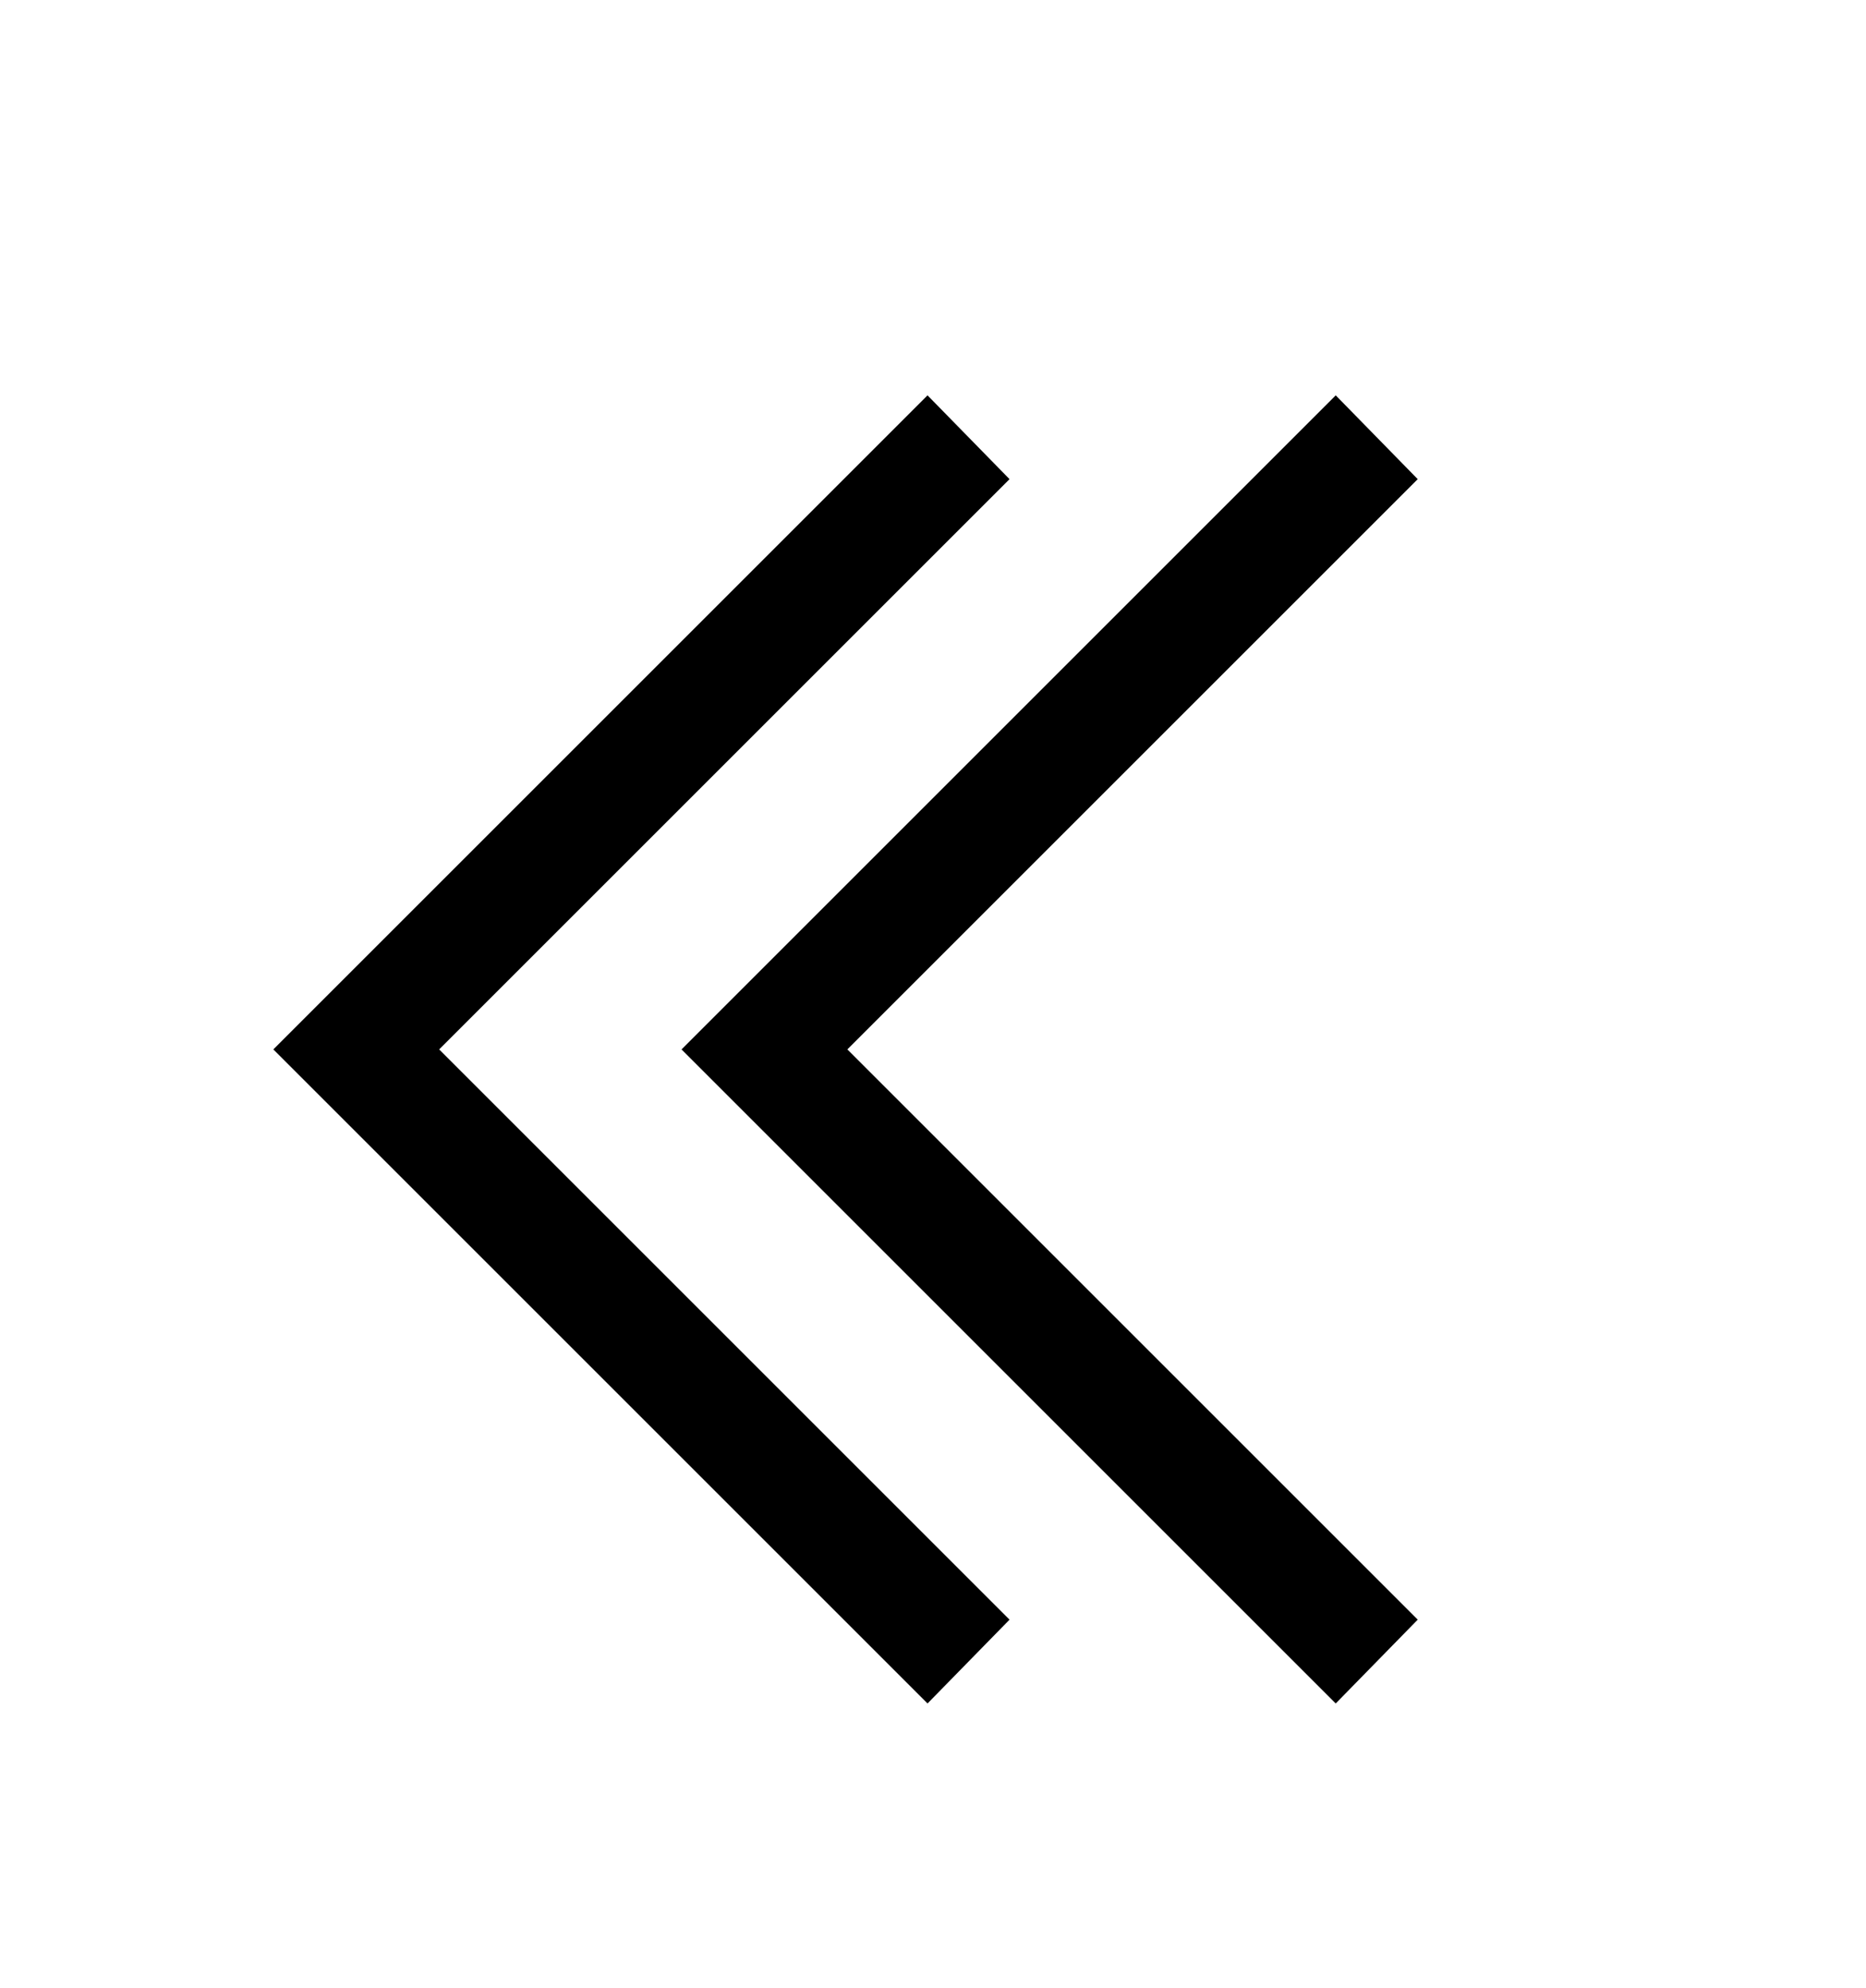 <svg version="1.1" xmlns="http://www.w3.org/2000/svg" xmlns:xlink="http://www.w3.org/1999/xlink" id="angle-double-left" viewBox="0 0 512 545.5"><path d="M254.5 108.5l22.5 23L120.5 288 277 444.5l-22.5 23-168-168L75 288l11.5-11.5zm112 0l22.5 23L232.5 288 389 444.5l-22.5 23-168-168L187 288l11.5-11.5z"/></svg>